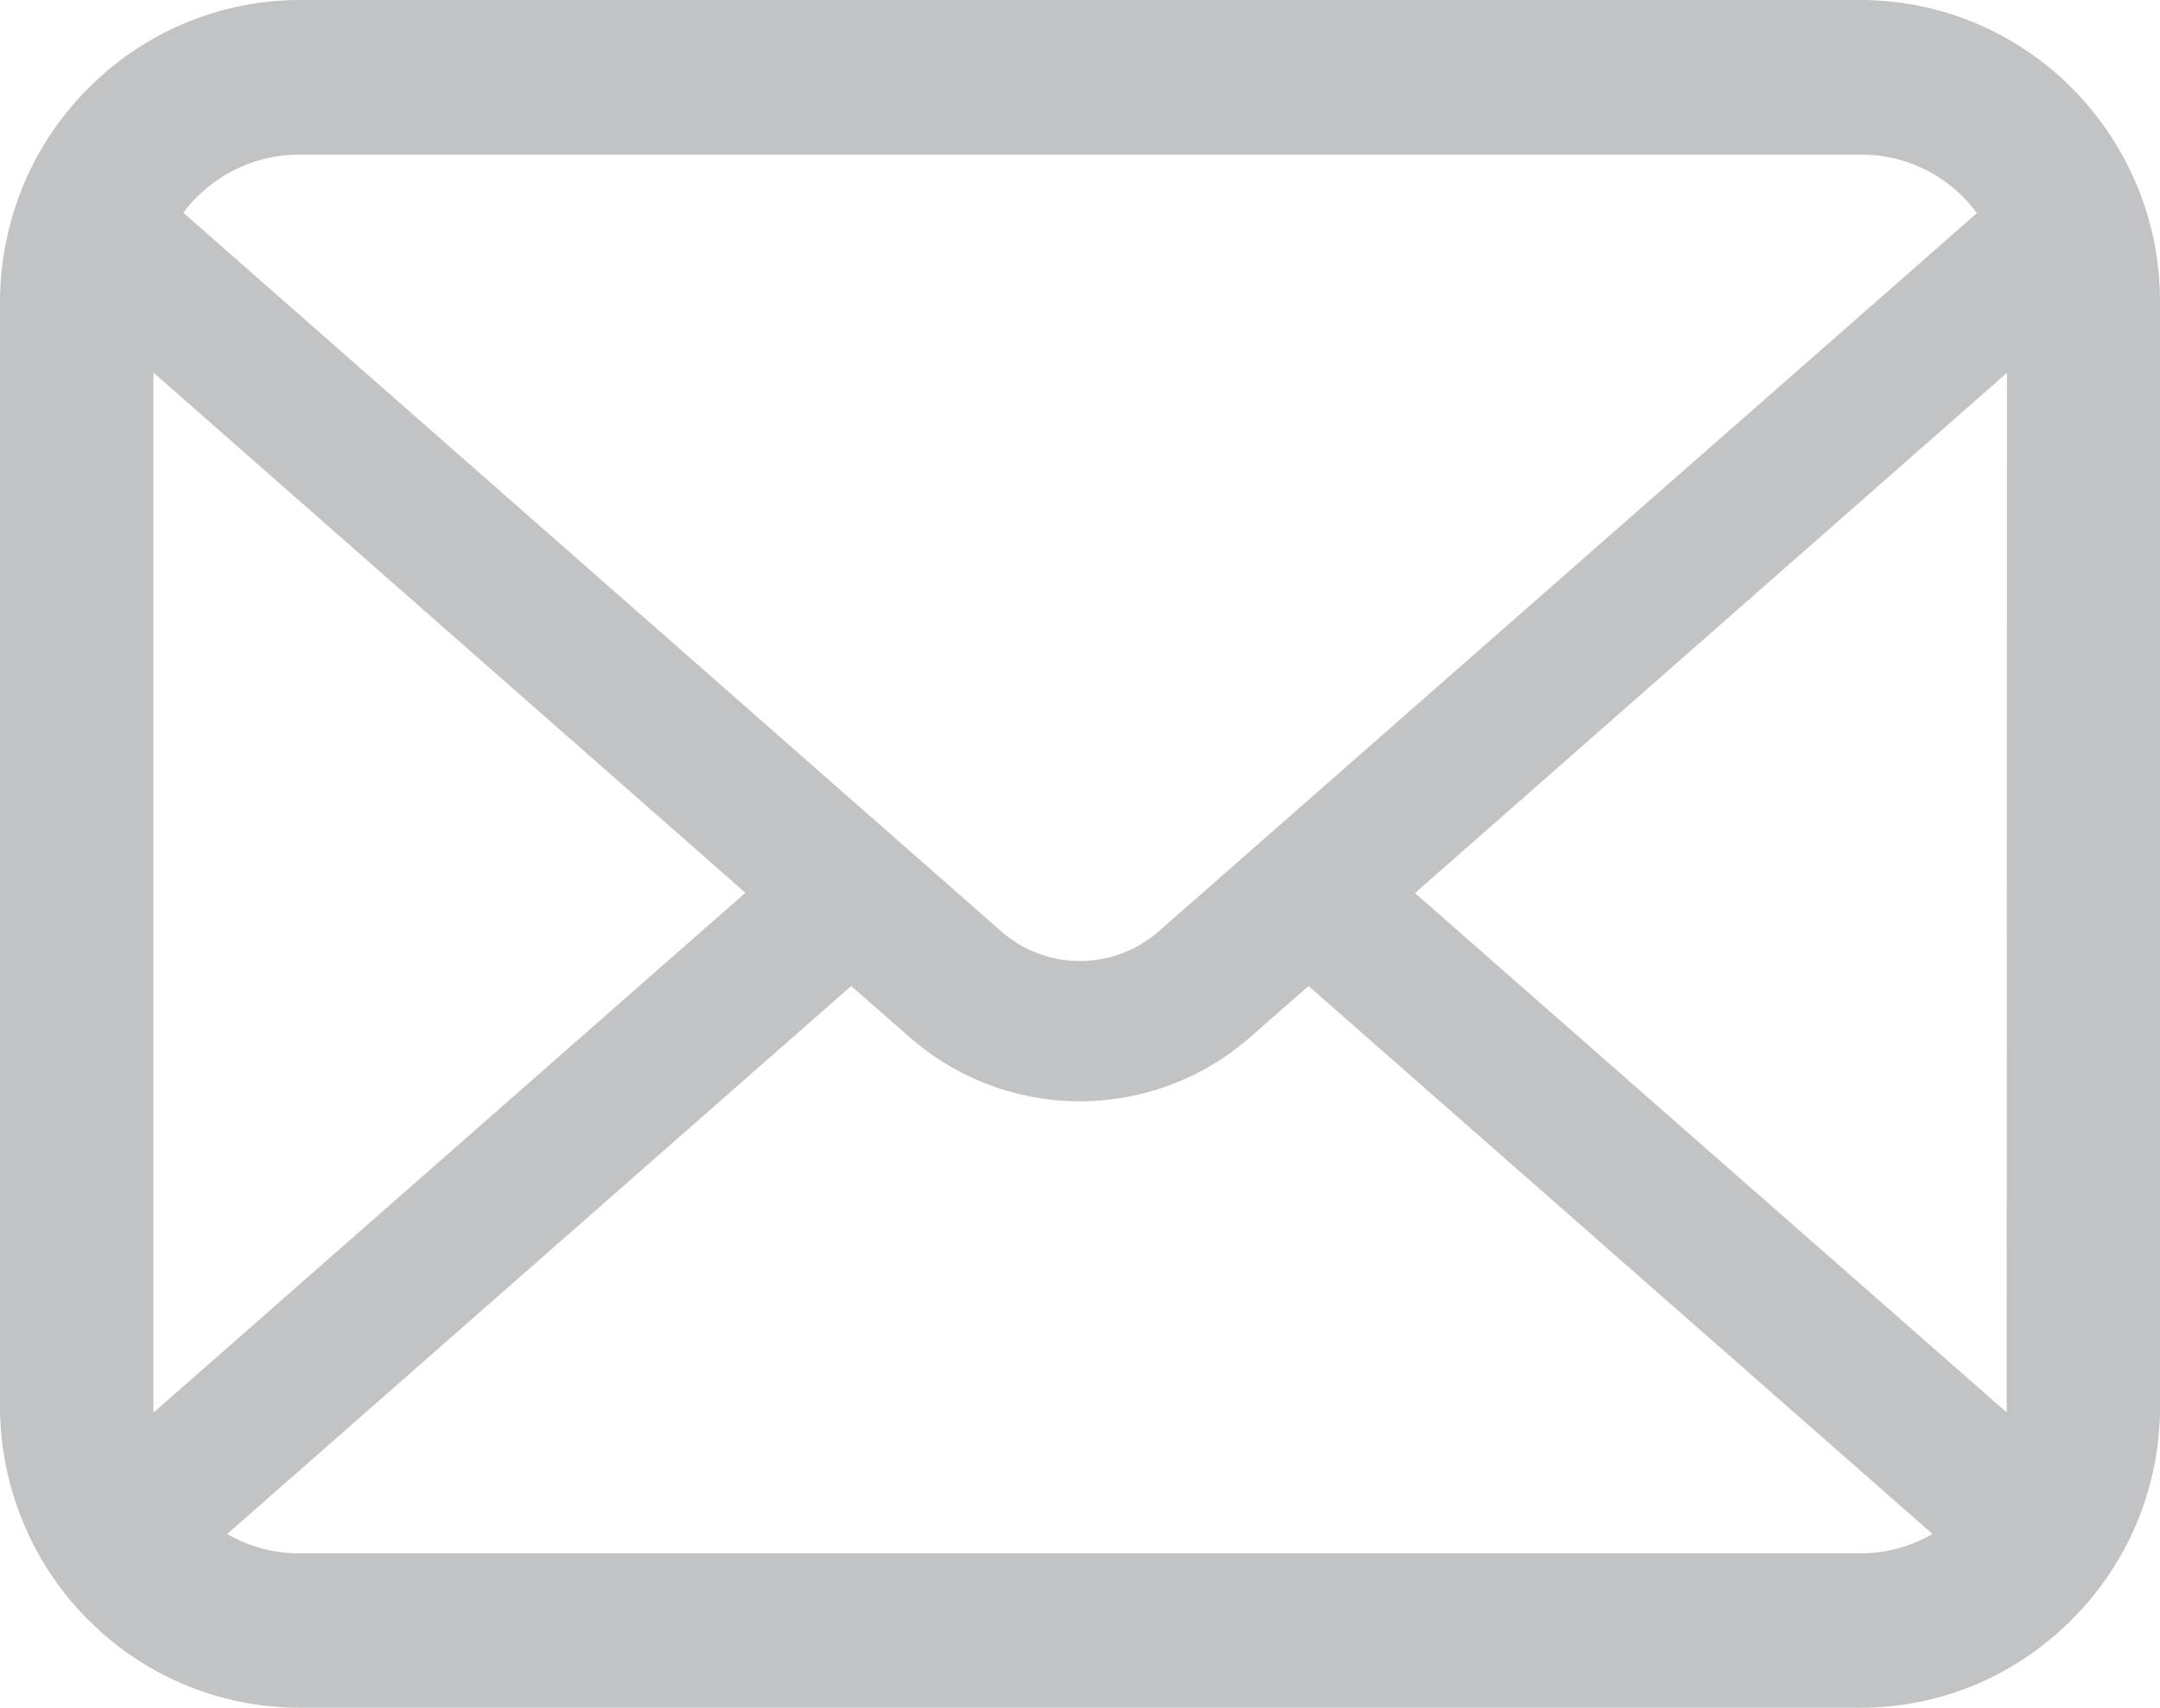 <svg xmlns="http://www.w3.org/2000/svg" width="30.117" height="23.813" viewBox="0 0 30.117 23.813">
  <path id="パス_807" data-name="パス 807" d="M30.039,58.452a4.21,4.21,0,0,0-.862-1.84,3.61,3.61,0,0,0-.284-.317,4.153,4.153,0,0,0-2.954-1.233H4.178A4.159,4.159,0,0,0,1.224,56.3a3.686,3.686,0,0,0-.284.317,4.16,4.16,0,0,0-.859,1.84A4.1,4.1,0,0,0,0,59.271v15.4a4.211,4.211,0,0,0,.346,1.671,4.126,4.126,0,0,0,.878,1.3c.094.094.186.18.288.266a4.155,4.155,0,0,0,2.666.967H25.939a4.129,4.129,0,0,0,2.666-.971,3.618,3.618,0,0,0,.288-.263,4.213,4.213,0,0,0,.882-1.3v0a4.19,4.19,0,0,0,.342-1.667v-15.4A4.355,4.355,0,0,0,30.039,58.452Zm-27.3-.634a2.011,2.011,0,0,1,1.442-.6H25.939a2,2,0,0,1,1.442.6,2.035,2.035,0,0,1,.183.216L16.158,68.047a1.665,1.665,0,0,1-2.2,0L2.557,58.029A1.551,1.551,0,0,1,2.736,57.818Zm-.6,16.849V60.257l8.254,7.254-8.25,7.246A.619.619,0,0,1,2.137,74.667Zm23.8,2.055H4.178a2,2,0,0,1-1.01-.27l8.7-7.641.813.712a3.6,3.6,0,0,0,4.752,0l.812-.712,8.7,7.641A2,2,0,0,1,25.939,76.722Zm2.04-2.055a.646.646,0,0,1,0,.09l-8.25-7.242,8.254-7.254Z" transform="translate(0 -55.062)" fill="#c1c3c5"/>
</svg>
